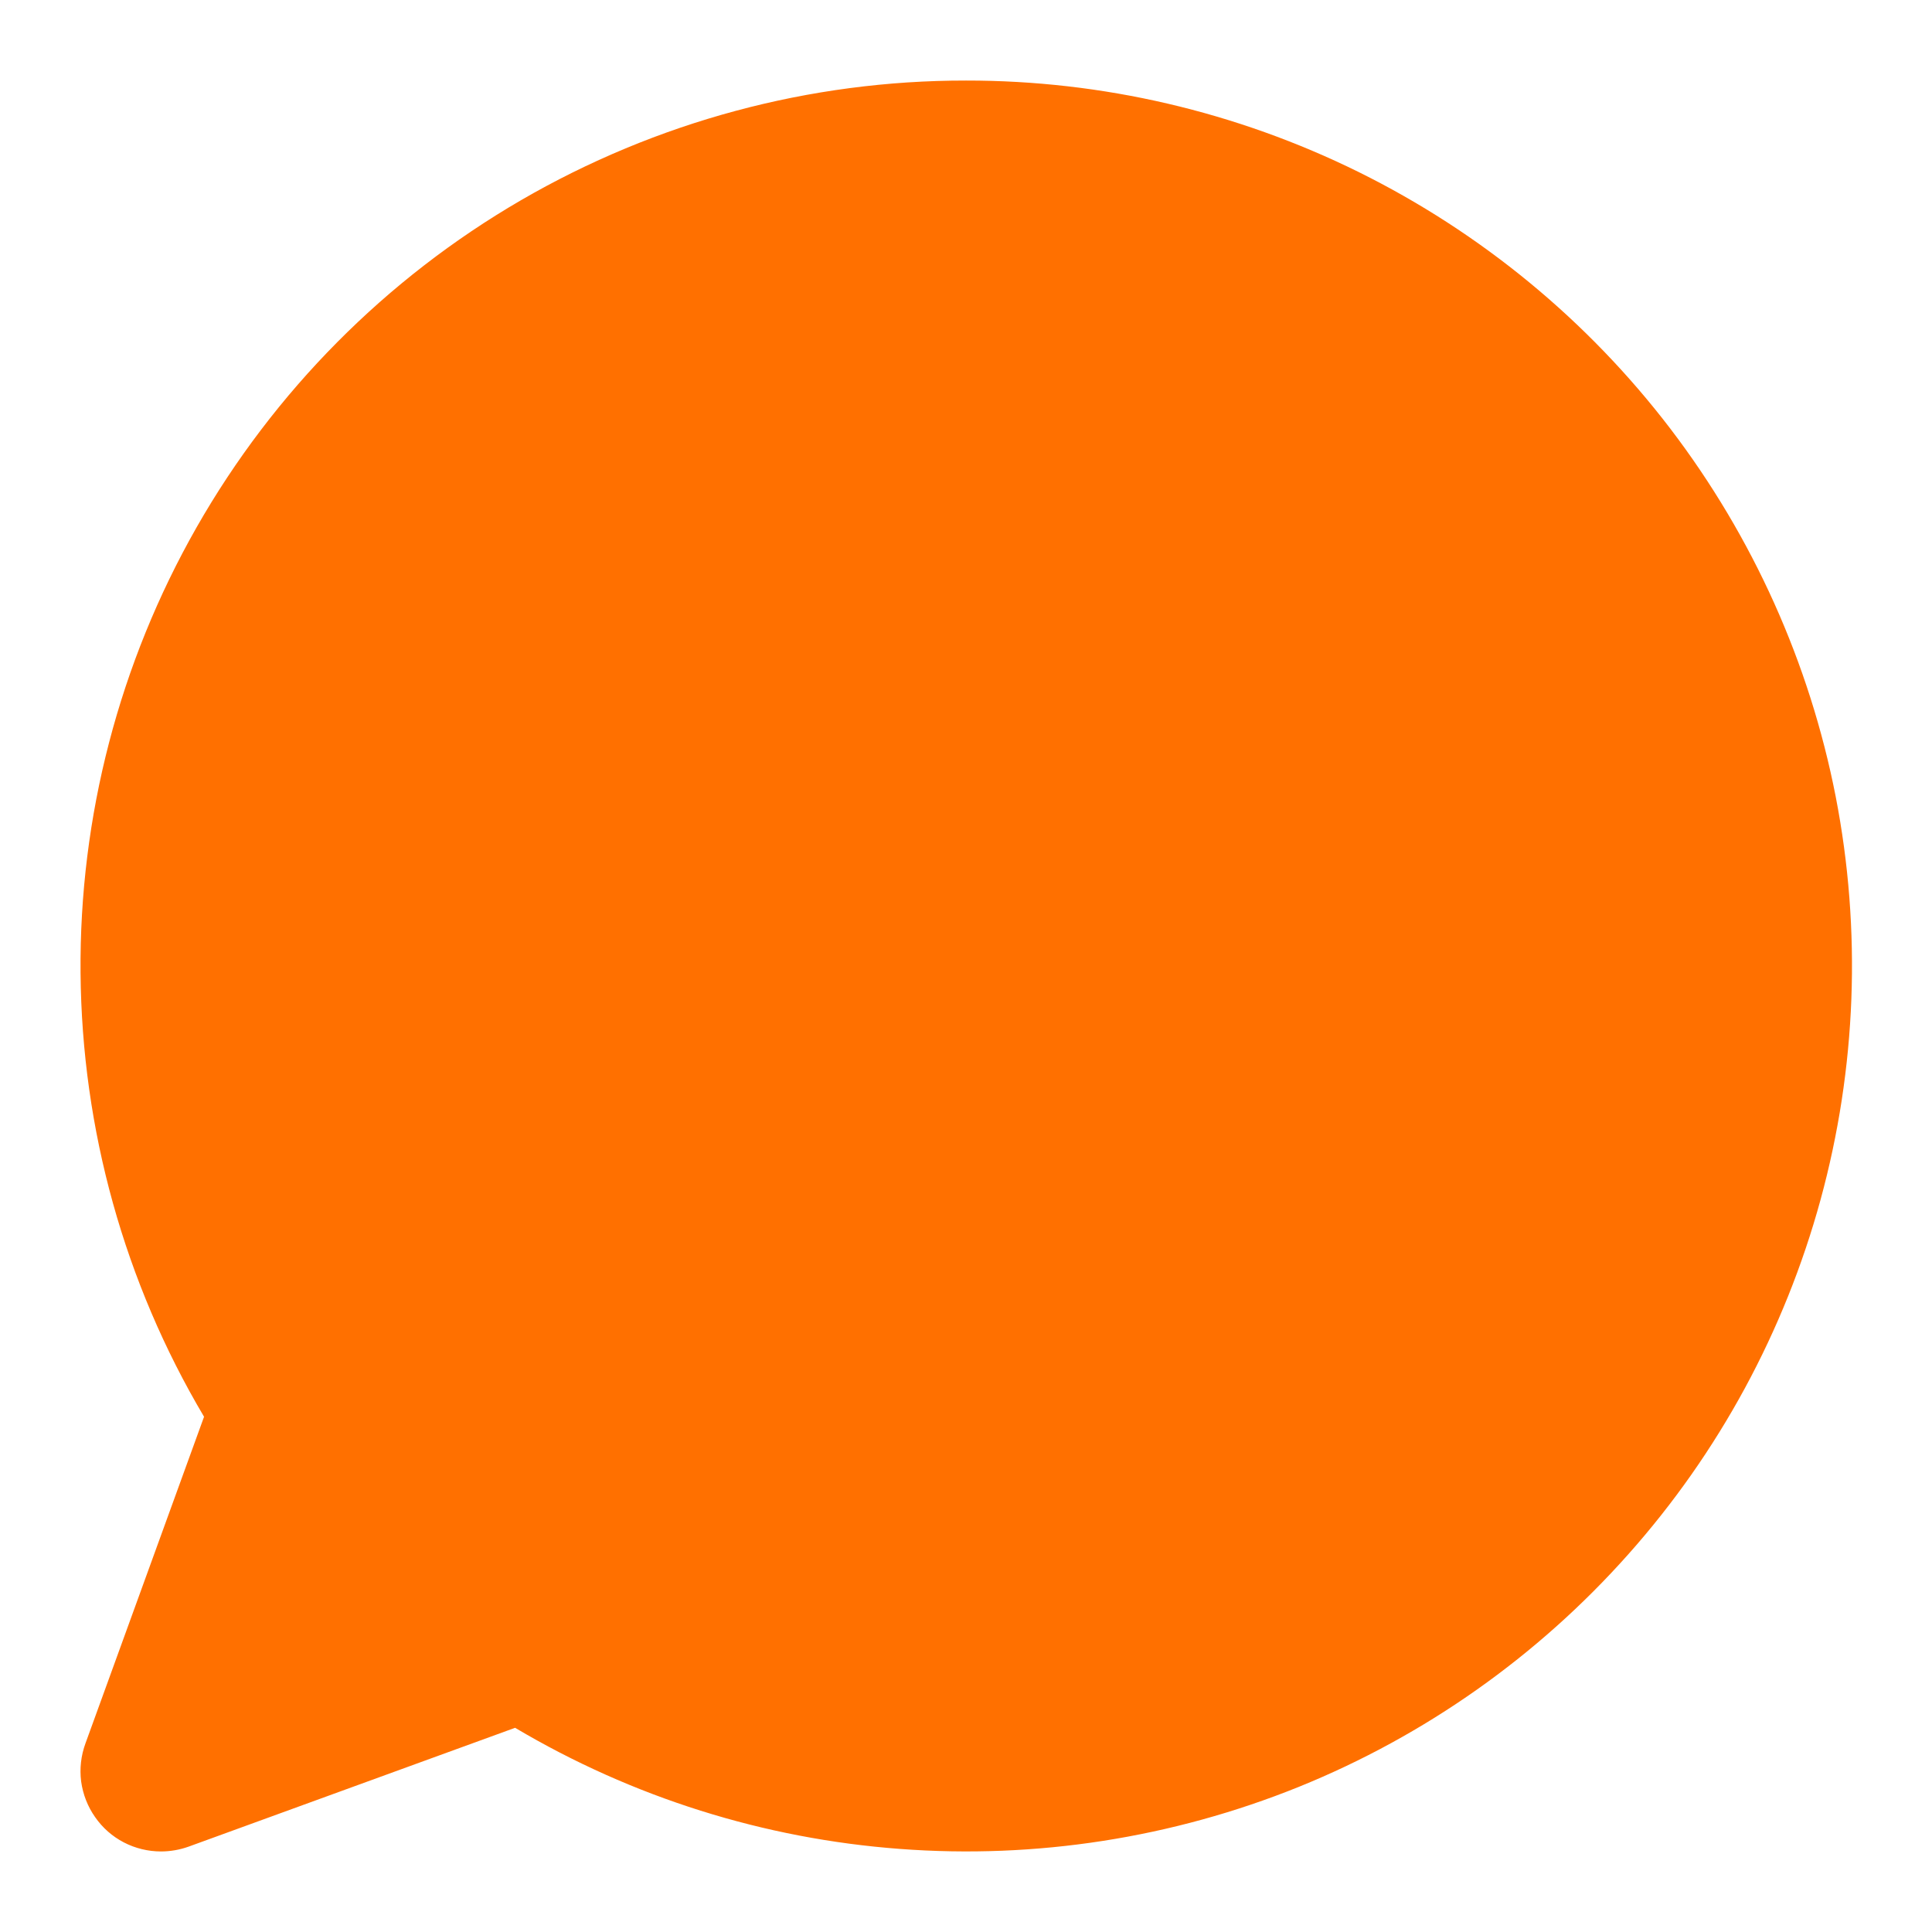 <svg width="13" height="13" viewBox="0 0 13 13" fill="none" xmlns="http://www.w3.org/2000/svg">
<g clip-path="url(#clip0_1330_3767)">
<path d="M6.5 0.542C5.448 0.541 4.416 0.819 3.506 1.347C2.597 1.875 1.844 2.634 1.323 3.548C0.803 4.461 0.533 5.496 0.542 6.547C0.551 7.599 0.837 8.629 1.373 9.533L0.575 11.731C0.545 11.813 0.535 11.901 0.546 11.987C0.558 12.074 0.59 12.156 0.64 12.227C0.69 12.299 0.756 12.357 0.833 12.397C0.91 12.437 0.996 12.458 1.083 12.458C1.146 12.458 1.209 12.447 1.268 12.426L3.466 11.626C4.255 12.094 5.141 12.373 6.056 12.441C6.97 12.51 7.888 12.367 8.738 12.024C9.588 11.68 10.347 11.144 10.956 10.459C11.566 9.774 12.008 8.957 12.25 8.073C12.492 7.188 12.527 6.26 12.352 5.36C12.176 4.46 11.795 3.613 11.239 2.884C10.682 2.155 9.965 1.565 9.143 1.158C8.321 0.752 7.417 0.541 6.5 0.542Z" fill="#FF7000"/>
</g>
<defs>
<clipPath id="clip0_1330_3767">
<rect width="13" height="13" fill="white"/>
</clipPath>
</defs>
</svg>
